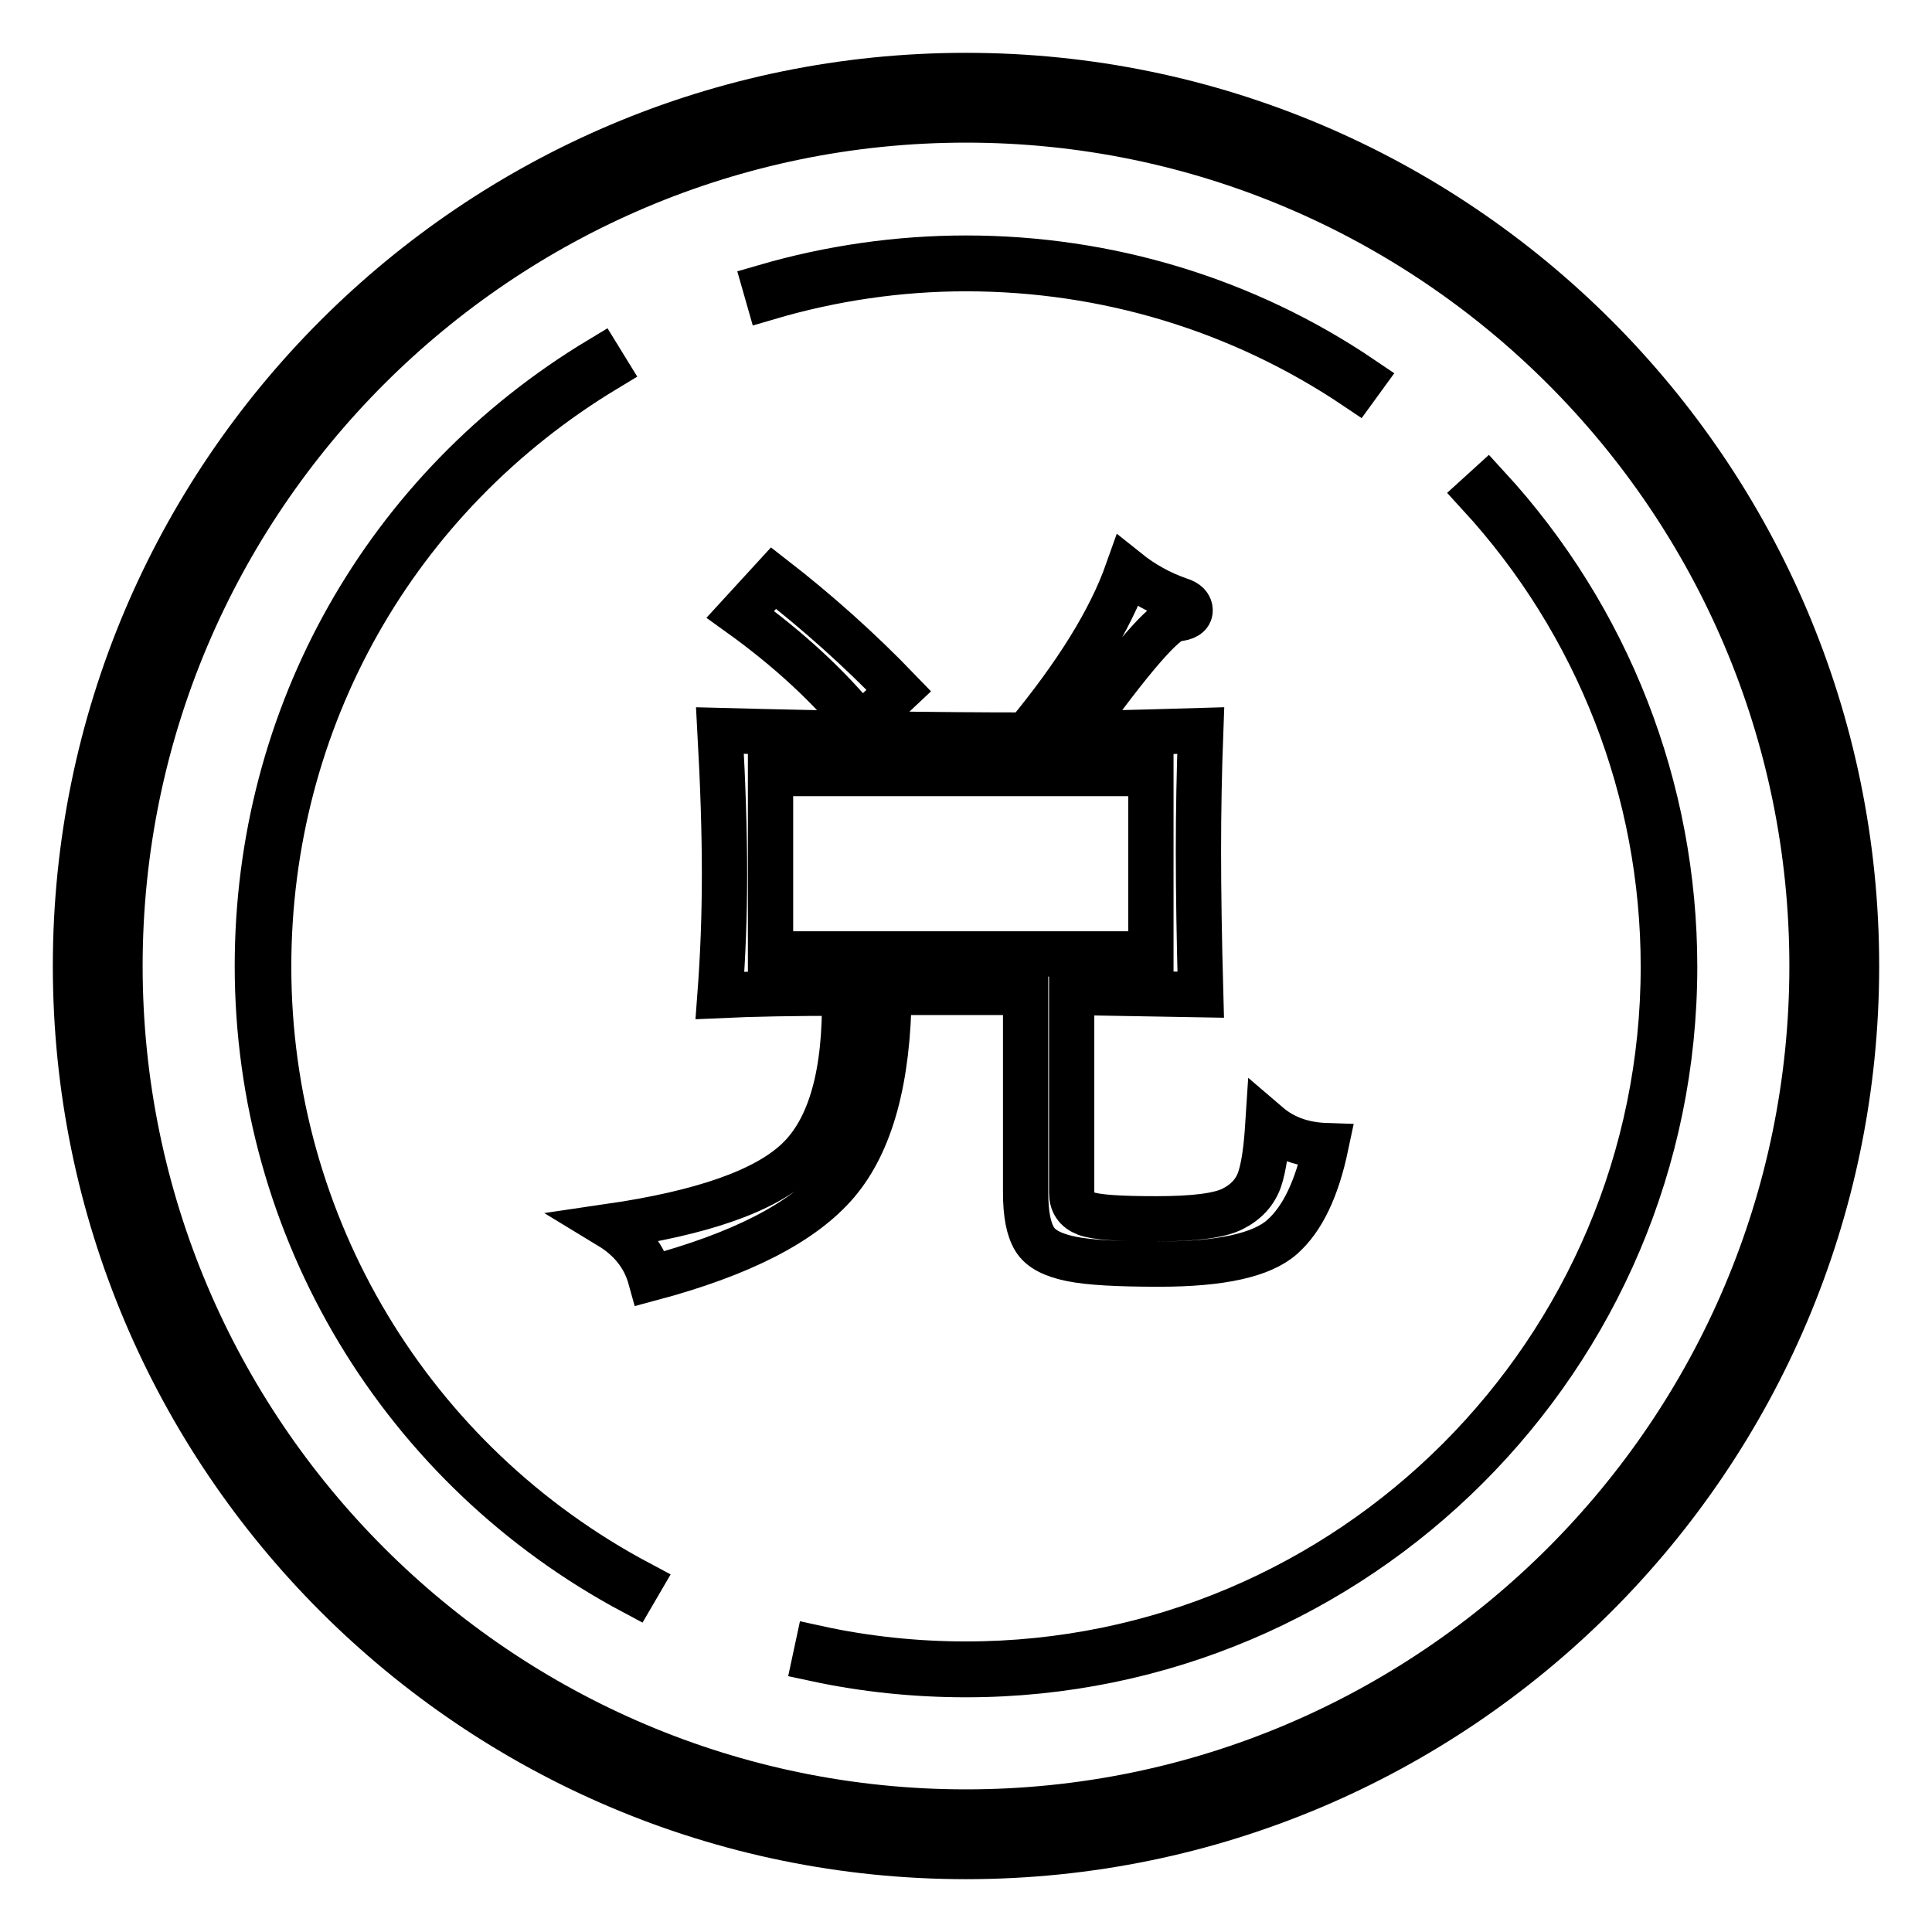 <?xml version="1.0" encoding="utf-8"?>
<!-- Svg Vector Icons : http://www.onlinewebfonts.com/icon -->
<!DOCTYPE svg PUBLIC "-//W3C//DTD SVG 1.1//EN" "http://www.w3.org/Graphics/SVG/1.1/DTD/svg11.dtd">
<svg version="1.1" xmlns="http://www.w3.org/2000/svg" xmlns:xlink="http://www.w3.org/1999/xlink" x="0px" y="0px" viewBox="0 0 256 256" enable-background="new 0 0 256 256" xml:space="preserve">
<g><g><path stroke-width="6" fill-opacity="0" stroke="#000000"  d="M128,246c-65.1,0-118-52.9-118-118C10,62.9,62.9,10,128,10c65.1,0,118,52.9,118,118C246,193.1,193.1,246,128,246z M128,15.9C66.2,15.9,15.9,66.2,15.9,128c0,61.8,50.3,112.1,112.1,112.1c61.8,0,112.1-50.3,112.1-112.1C240.1,66.2,189.8,15.9,128,15.9z"/><path stroke-width="6" fill-opacity="0" stroke="#000000"  d="M128,221.9c-6.8,0-13.5-0.7-20-2.1l0.3-1.4c6.4,1.4,13.1,2.1,19.7,2.1c51,0,92.4-41.5,92.4-92.4c0-23.3-8.7-45.5-24.4-62.6l1.1-1c16,17.4,24.8,40,24.8,63.6C221.9,179.8,179.8,221.9,128,221.9z"/><path stroke-width="6" fill-opacity="0" stroke="#000000"  d="M179.7,51.3C164.4,41,146.5,35.6,128,35.6c-8.9,0-17.7,1.3-26.2,3.8l-0.4-1.4c8.6-2.5,17.6-3.8,26.6-3.8c18.8,0,37,5.5,52.5,16L179.7,51.3z"/><path stroke-width="6" fill-opacity="0" stroke="#000000"  d="M84,211c-30.8-16.4-49.9-48.2-49.9-83c0-33.2,17-63.3,45.4-80.4l0.8,1.3c-28,16.9-44.7,46.5-44.7,79.2c0,34.3,18.8,65.6,49.1,81.7L84,211z"/><path stroke-width="6" fill-opacity="0" stroke="#000000"  d="M136,97.4c6.6-8,11.1-15.2,13.4-21.7c2,1.6,4.3,2.9,6.9,3.8c1,0.3,1.4,0.8,1.4,1.4c0,0.6-0.6,1-1.8,1.1c-1.6,0.1-6,5.2-13.2,15.2c7.3-0.1,12.8-0.3,16.4-0.4c-0.2,5.3-0.3,10.7-0.3,16s0.1,11.7,0.3,19l-17.1-0.3V158c0,1.4,0.6,2.3,1.9,2.8c1.3,0.5,4.4,0.7,9.3,0.7c4.9,0,8.3-0.4,10.1-1.3c1.8-0.9,3-2.2,3.6-3.9c0.6-1.8,0.9-4.2,1.1-7.3c2.1,1.8,4.7,2.7,7.7,2.8c-1.2,5.7-3.1,9.7-5.8,12.1s-8.1,3.6-16.3,3.6c-5.4,0-9.3-0.2-11.7-0.7c-2.4-0.5-4-1.3-4.8-2.6s-1.2-3.3-1.2-6.2v-26.5h-18.1c-0.1,11.5-2.4,19.9-6.9,25.2c-4.5,5.3-12.7,9.5-24.7,12.7c-0.8-2.9-2.6-5.2-5.4-6.9c12.3-1.8,20.6-4.7,24.9-8.8c4.3-4.1,6.4-11.4,6.2-22.1c-6.7,0-12.2,0.1-16.5,0.3c0.4-5.3,0.6-10.6,0.6-16.1c0-5.5-0.2-11.8-0.6-19C110.5,97.2,124.1,97.4,136,97.4z M119.1,91.5l-5,4.7c-4.2-5.2-9.6-10.2-16-14.8l4.4-4.8C108.3,81.1,113.9,86.1,119.1,91.5z M152.5,126.4v-23.9h-50.4v23.9H152.5z"/></g></g>
</svg>